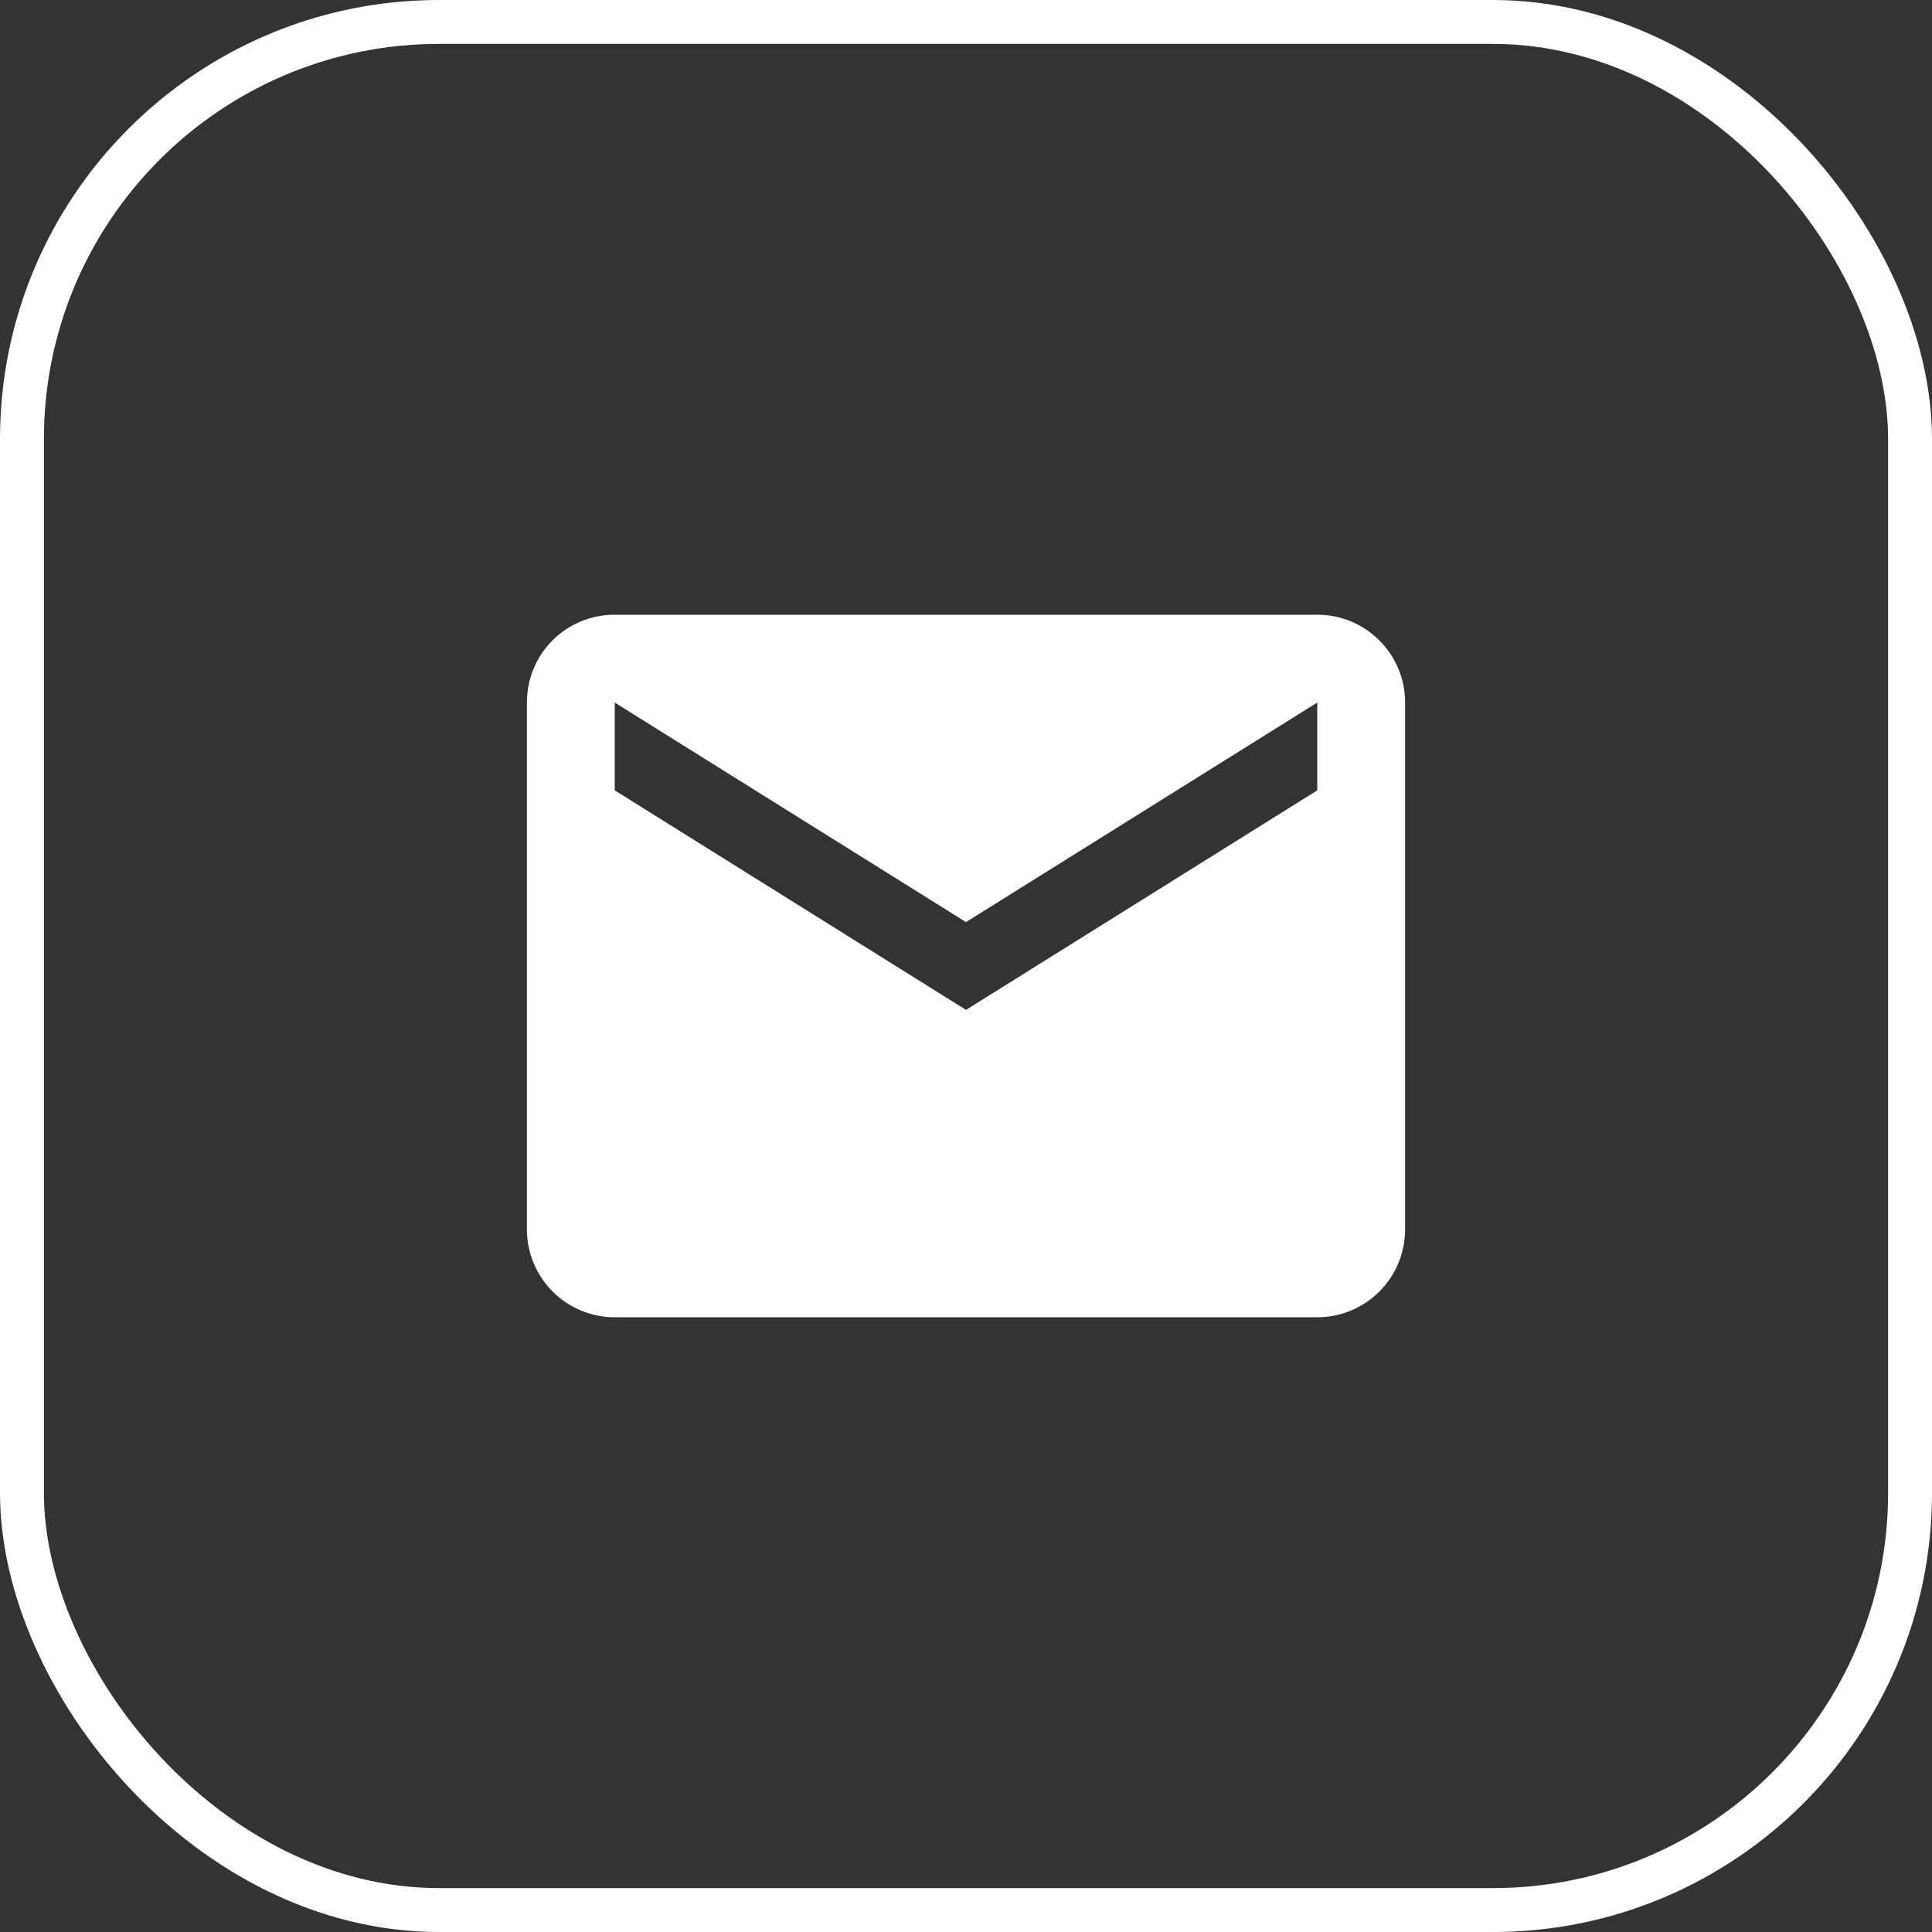 <svg width="44" height="44" viewBox="0 0 44 44" fill="none" xmlns="http://www.w3.org/2000/svg">
<rect x="0" y="0" width="44" height="44" fill="#333333" stroke="none"/>
<rect x="0.5" y="0.5" width="43" height="43" rx="9.5" stroke="white"/>
<path d="M30 18L22 23L14 18V16L22 21L30 16M30 14H14C12.89 14 12 14.89 12 16V28C12 28.53 12.211 29.039 12.586 29.414C12.961 29.789 13.47 30 14 30H30C30.53 30 31.039 29.789 31.414 29.414C31.789 29.039 32 28.53 32 28V16C32 14.89 31.1 14 30 14Z" fill="white"/>
</svg>
